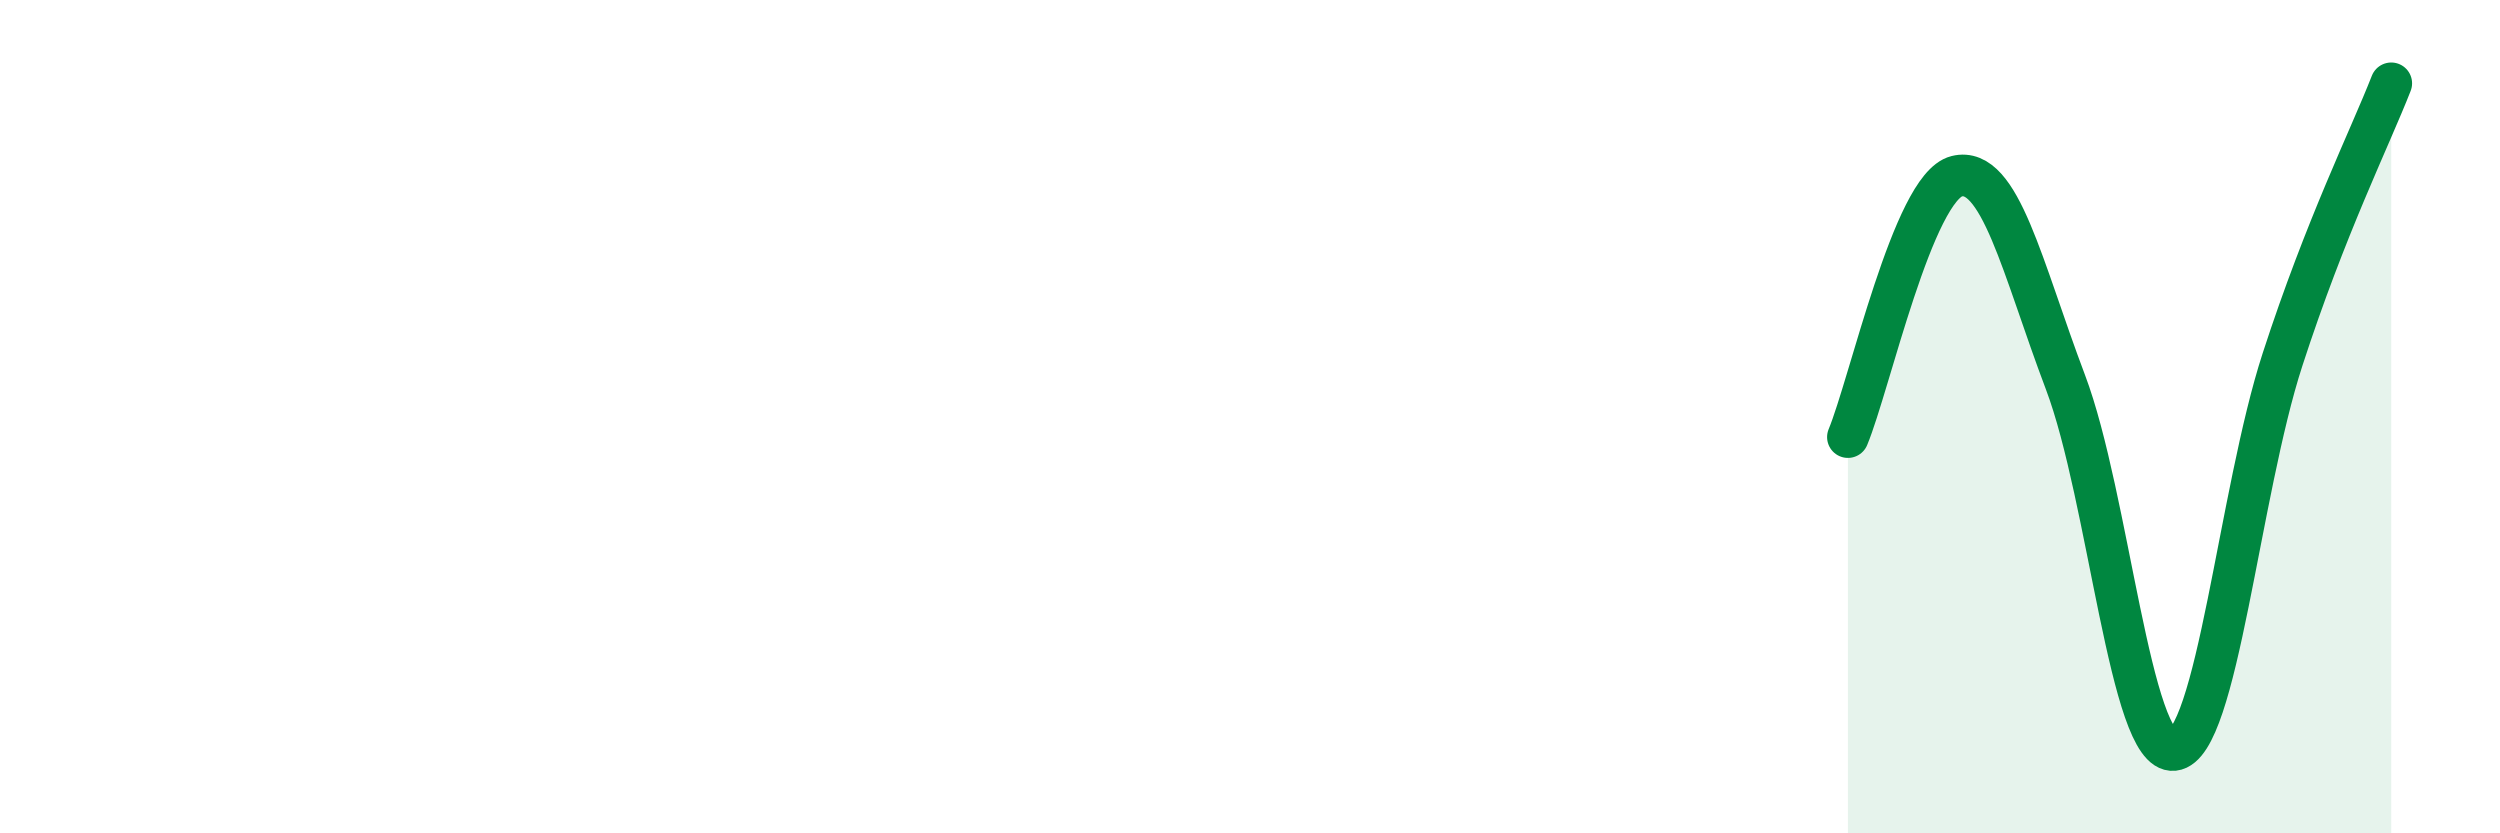 
    <svg width="60" height="20" viewBox="0 0 60 20" xmlns="http://www.w3.org/2000/svg">
      <path
        d="M 44.35,10.49 C 44.87,9.24 45.92,4.49 46.96,4.23 C 48,3.97 48.53,6.42 49.57,9.17 C 50.61,11.92 51.13,18.11 52.17,18 C 53.21,17.89 53.74,11.83 54.78,8.63 C 55.82,5.43 56.87,3.33 57.39,2L57.39 20L44.35 20Z"
        fill="#008740"
        opacity="0.1"
        stroke-linecap="round"
        stroke-linejoin="round"
      />
      <path
        d="M 44.35,10.49 C 44.87,9.24 45.92,4.49 46.96,4.23 C 48,3.97 48.53,6.42 49.57,9.17 C 50.61,11.92 51.13,18.11 52.17,18 C 53.21,17.89 53.74,11.83 54.78,8.63 C 55.82,5.43 56.87,3.33 57.39,2"
        stroke="#008740"
        stroke-width="1"
        fill="none"
        stroke-linecap="round"
        stroke-linejoin="round"
      />
    </svg>
  